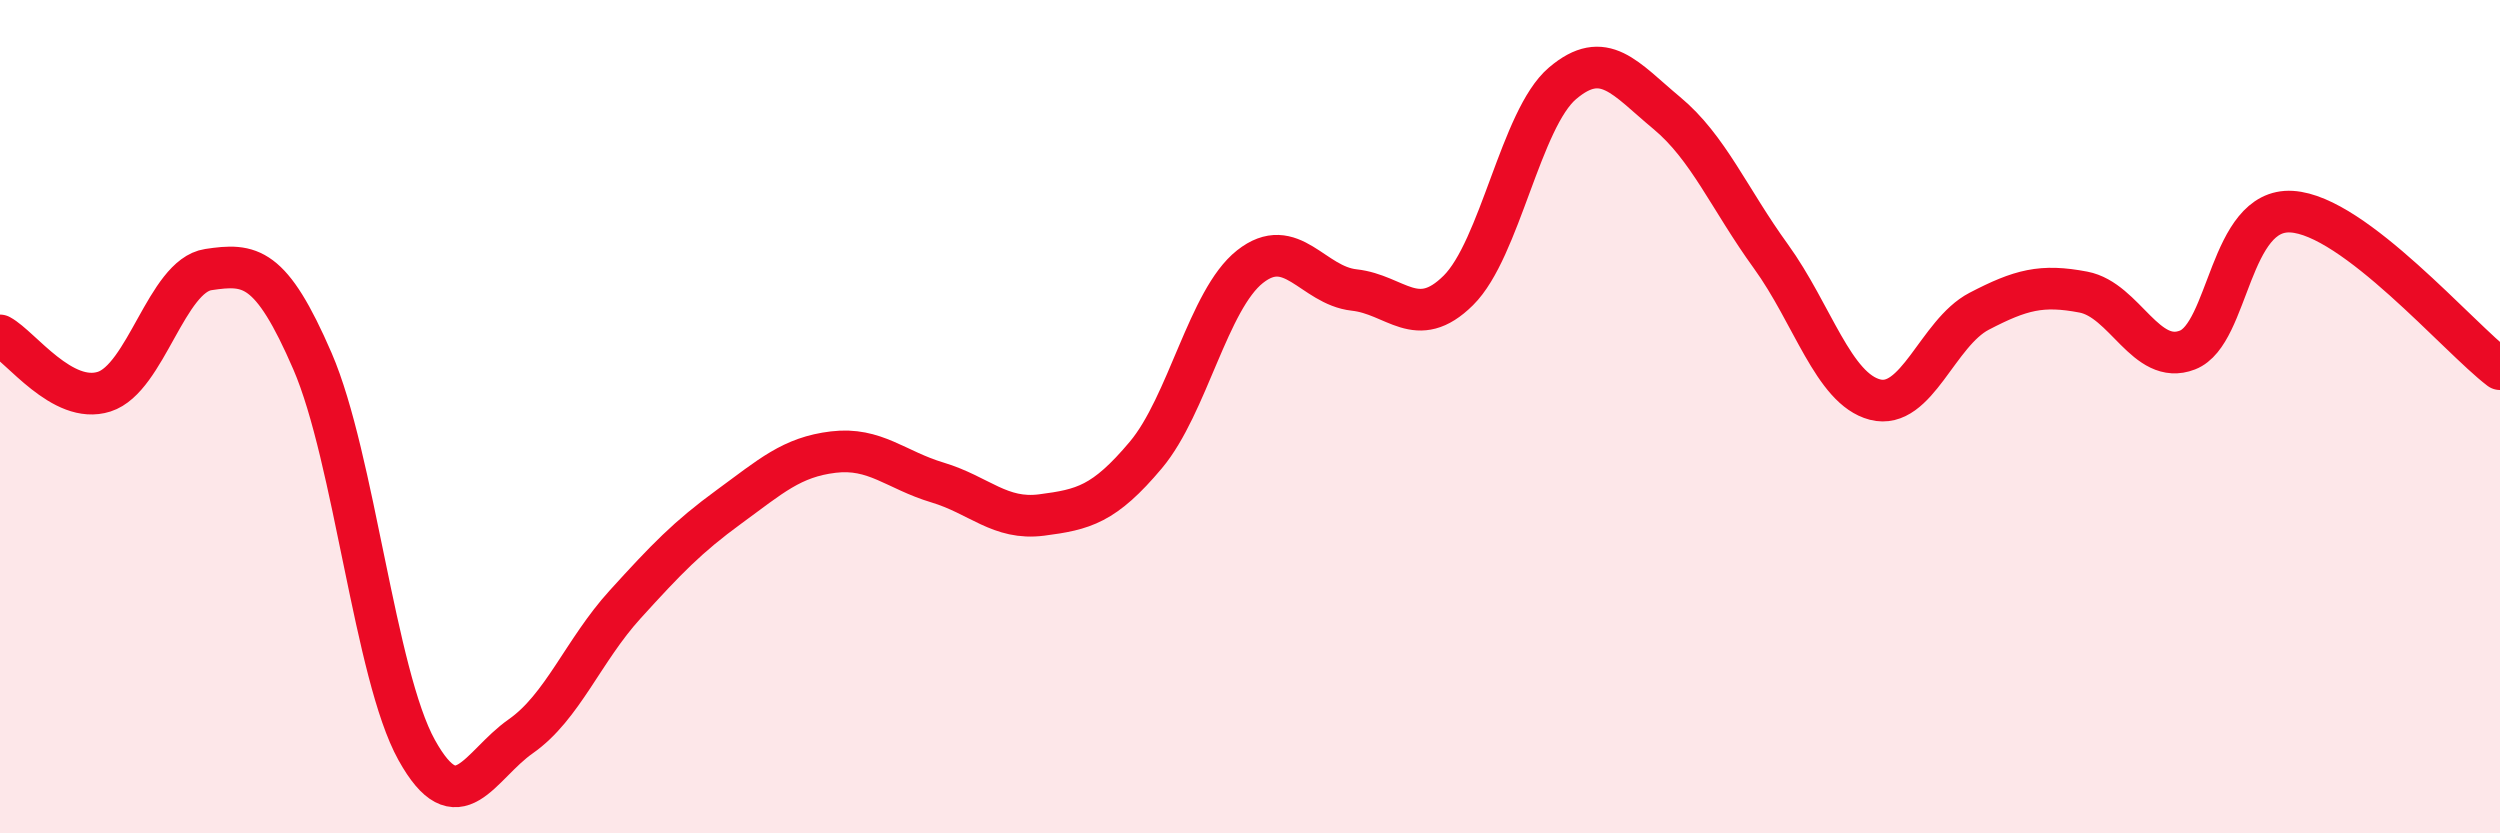 
    <svg width="60" height="20" viewBox="0 0 60 20" xmlns="http://www.w3.org/2000/svg">
      <path
        d="M 0,8.05 C 0.5,8.32 1.5,9.72 2.5,9.4 C 3.5,9.08 4,6.62 5,6.47 C 6,6.32 6.5,6.36 7.5,8.67 C 8.5,10.98 9,16.2 10,18 C 11,19.8 11.5,18.37 12.5,17.67 C 13.5,16.97 14,15.61 15,14.51 C 16,13.41 16.5,12.89 17.5,12.16 C 18.5,11.43 19,10.97 20,10.85 C 21,10.73 21.5,11.28 22.5,11.58 C 23.5,11.88 24,12.49 25,12.36 C 26,12.23 26.5,12.11 27.5,10.92 C 28.5,9.73 29,7.19 30,6.4 C 31,5.61 31.5,6.85 32.5,6.96 C 33.5,7.07 34,7.96 35,6.97 C 36,5.98 36.5,2.85 37.5,2 C 38.5,1.15 39,1.88 40,2.71 C 41,3.54 41.5,4.77 42.5,6.15 C 43.5,7.53 44,9.33 45,9.59 C 46,9.85 46.5,7.99 47.5,7.47 C 48.5,6.95 49,6.82 50,7.01 C 51,7.2 51.5,8.79 52.5,8.4 C 53.5,8.01 53.5,4.99 55,5.08 C 56.5,5.17 59,8.1 60,8.86L60 20L0 20Z"
        fill="#EB0A25"
        opacity="0.1"
        stroke-linecap="round"
        stroke-linejoin="round"
      />
      <path
        d="M 0,8.05 C 0.5,8.32 1.5,9.72 2.5,9.4 C 3.5,9.08 4,6.62 5,6.47 C 6,6.32 6.5,6.36 7.5,8.67 C 8.5,10.98 9,16.2 10,18 C 11,19.8 11.5,18.37 12.5,17.67 C 13.5,16.97 14,15.61 15,14.51 C 16,13.41 16.5,12.89 17.5,12.16 C 18.5,11.43 19,10.97 20,10.85 C 21,10.73 21.5,11.28 22.5,11.58 C 23.5,11.88 24,12.49 25,12.36 C 26,12.23 26.5,12.11 27.5,10.92 C 28.5,9.73 29,7.19 30,6.4 C 31,5.61 31.5,6.85 32.5,6.96 C 33.5,7.07 34,7.96 35,6.97 C 36,5.98 36.5,2.85 37.5,2 C 38.5,1.15 39,1.88 40,2.71 C 41,3.54 41.5,4.77 42.5,6.15 C 43.5,7.53 44,9.33 45,9.59 C 46,9.85 46.5,7.99 47.5,7.47 C 48.5,6.95 49,6.82 50,7.01 C 51,7.2 51.5,8.79 52.5,8.4 C 53.5,8.01 53.5,4.99 55,5.08 C 56.5,5.17 59,8.1 60,8.86"
        stroke="#EB0A25"
        stroke-width="1"
        fill="none"
        stroke-linecap="round"
        stroke-linejoin="round"
      />
    </svg>
  